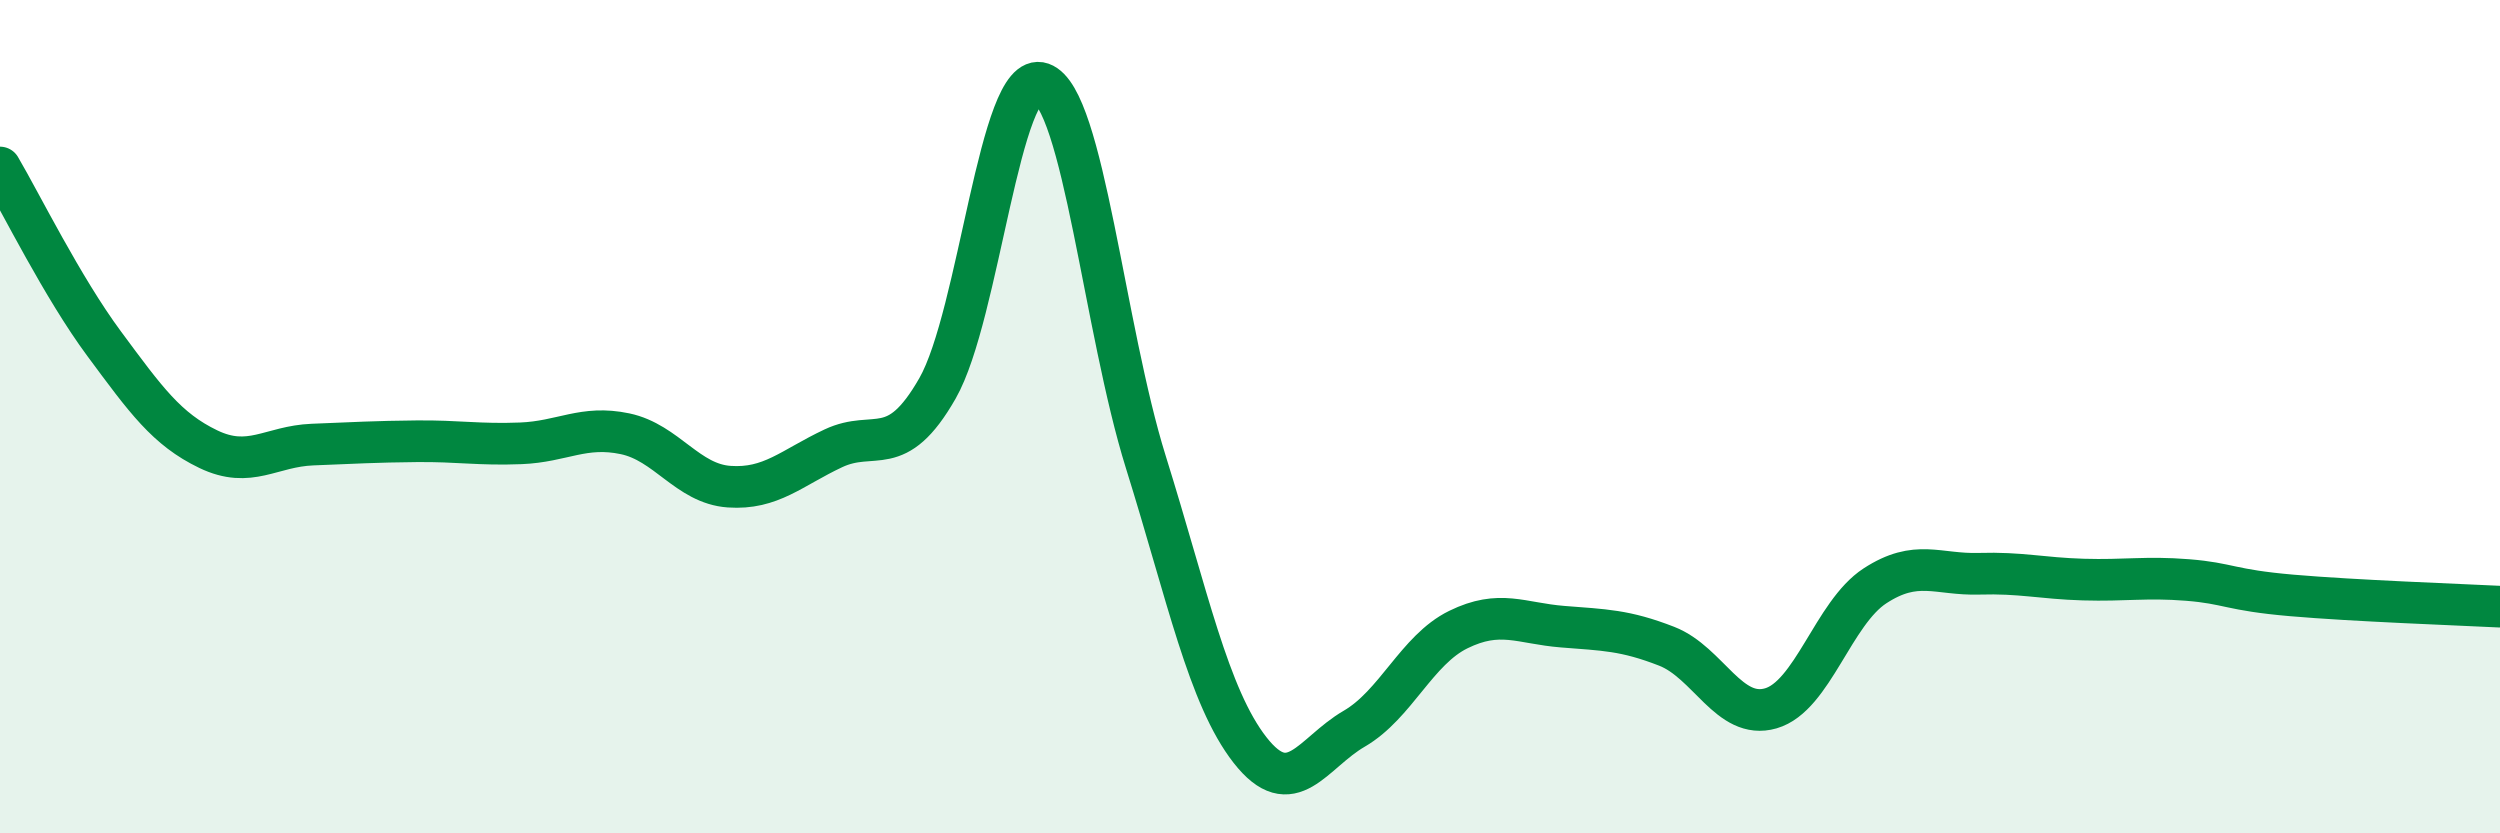 
    <svg width="60" height="20" viewBox="0 0 60 20" xmlns="http://www.w3.org/2000/svg">
      <path
        d="M 0,4.02 C 0.5,4.87 1.5,6.9 2.5,8.25 C 3.5,9.6 4,10.3 5,10.78 C 6,11.26 6.5,10.71 7.5,10.67 C 8.5,10.63 9,10.6 10,10.59 C 11,10.58 11.5,10.68 12.5,10.64 C 13.5,10.6 14,10.2 15,10.41 C 16,10.62 16.5,11.61 17.5,11.68 C 18.5,11.75 19,11.23 20,10.76 C 21,10.29 21.5,11.07 22.5,9.32 C 23.5,7.57 24,1.65 25,2 C 26,2.35 26.5,7.89 27.5,11.09 C 28.5,14.29 29,16.72 30,18 C 31,19.28 31.5,18.07 32.5,17.49 C 33.5,16.91 34,15.6 35,15.11 C 36,14.62 36.5,14.96 37.5,15.04 C 38.5,15.12 39,15.12 40,15.51 C 41,15.9 41.5,17.29 42.5,17 C 43.5,16.71 44,14.71 45,14.06 C 46,13.41 46.5,13.8 47.5,13.77 C 48.5,13.74 49,13.88 50,13.91 C 51,13.94 51.5,13.84 52.5,13.92 C 53.5,14 53.5,14.16 55,14.29 C 56.5,14.42 59,14.51 60,14.56L60 20L0 20Z"
        fill="#008740"
        opacity="0.1"
        stroke-linecap="round"
        stroke-linejoin="round"
      />
      <path
        d="M 0,4.02 C 0.5,4.87 1.5,6.9 2.5,8.25 C 3.5,9.6 4,10.3 5,10.78 C 6,11.26 6.5,10.71 7.5,10.67 C 8.5,10.63 9,10.6 10,10.59 C 11,10.58 11.5,10.68 12.5,10.64 C 13.5,10.6 14,10.2 15,10.41 C 16,10.62 16.5,11.61 17.5,11.68 C 18.5,11.75 19,11.23 20,10.76 C 21,10.29 21.5,11.07 22.5,9.32 C 23.5,7.57 24,1.65 25,2 C 26,2.35 26.5,7.89 27.5,11.09 C 28.5,14.29 29,16.72 30,18 C 31,19.28 31.5,18.07 32.5,17.49 C 33.5,16.91 34,15.6 35,15.11 C 36,14.62 36.5,14.96 37.5,15.04 C 38.5,15.12 39,15.12 40,15.51 C 41,15.9 41.5,17.29 42.5,17 C 43.5,16.71 44,14.71 45,14.06 C 46,13.41 46.5,13.8 47.5,13.77 C 48.5,13.74 49,13.88 50,13.91 C 51,13.94 51.5,13.84 52.5,13.92 C 53.5,14 53.5,14.16 55,14.29 C 56.5,14.42 59,14.51 60,14.56"
        stroke="#008740"
        stroke-width="1"
        fill="none"
        stroke-linecap="round"
        stroke-linejoin="round"
      />
    </svg>
  